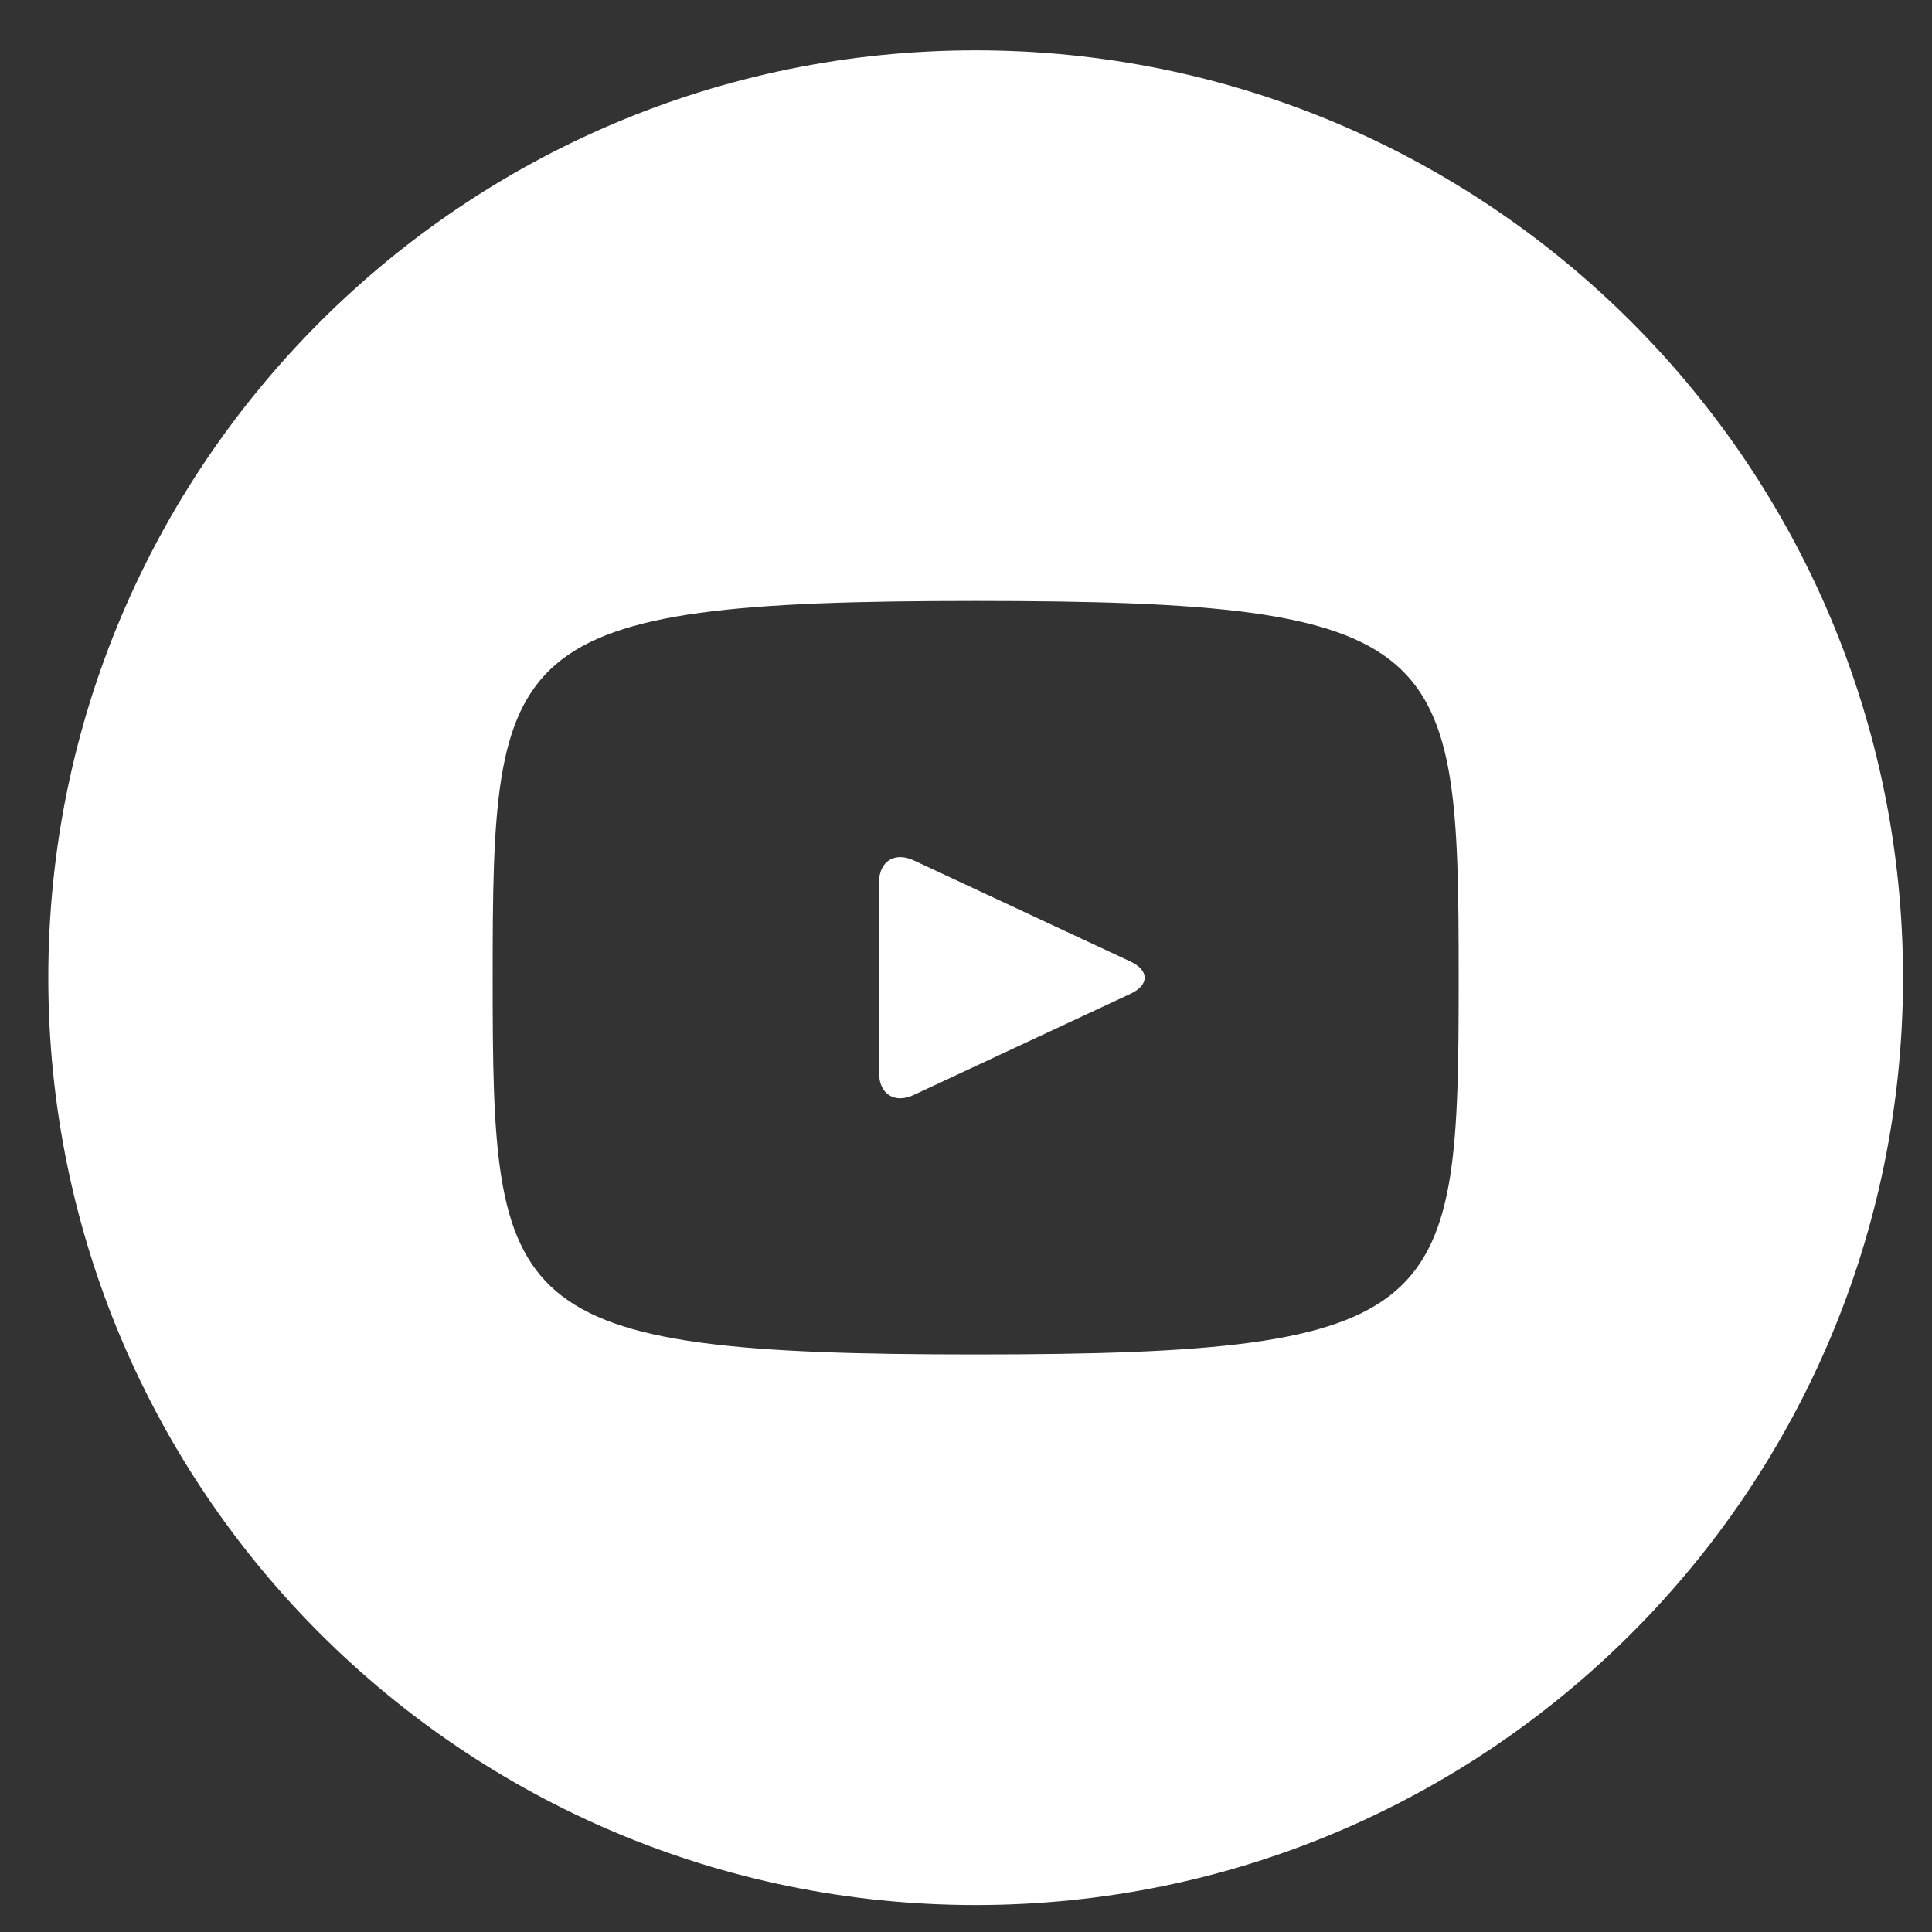 <?xml version="1.0" encoding="UTF-8"?> <svg xmlns="http://www.w3.org/2000/svg" width="20" height="20" viewBox="0 0 20 20" fill="none"><rect x="0" y="0" width="20" height="20" fill="#333333" stroke="none"/> <path d="M11.703 9.954L9.457 8.906C9.261 8.815 9.1 8.917 9.1 9.134V11.108C9.1 11.325 9.261 11.427 9.457 11.336L11.702 10.288C11.899 10.196 11.899 10.046 11.703 9.954ZM10.1 0.521C4.798 0.521 0.5 4.819 0.5 10.121C0.5 15.423 4.798 19.721 10.1 19.721C15.402 19.721 19.7 15.423 19.7 10.121C19.7 4.819 15.402 0.521 10.1 0.521ZM10.1 14.021C5.186 14.021 5.1 13.578 5.1 10.121C5.1 6.664 5.186 6.221 10.1 6.221C15.014 6.221 15.1 6.664 15.1 10.121C15.1 13.578 15.014 14.021 10.1 14.021Z" fill="white"></path> </svg> 